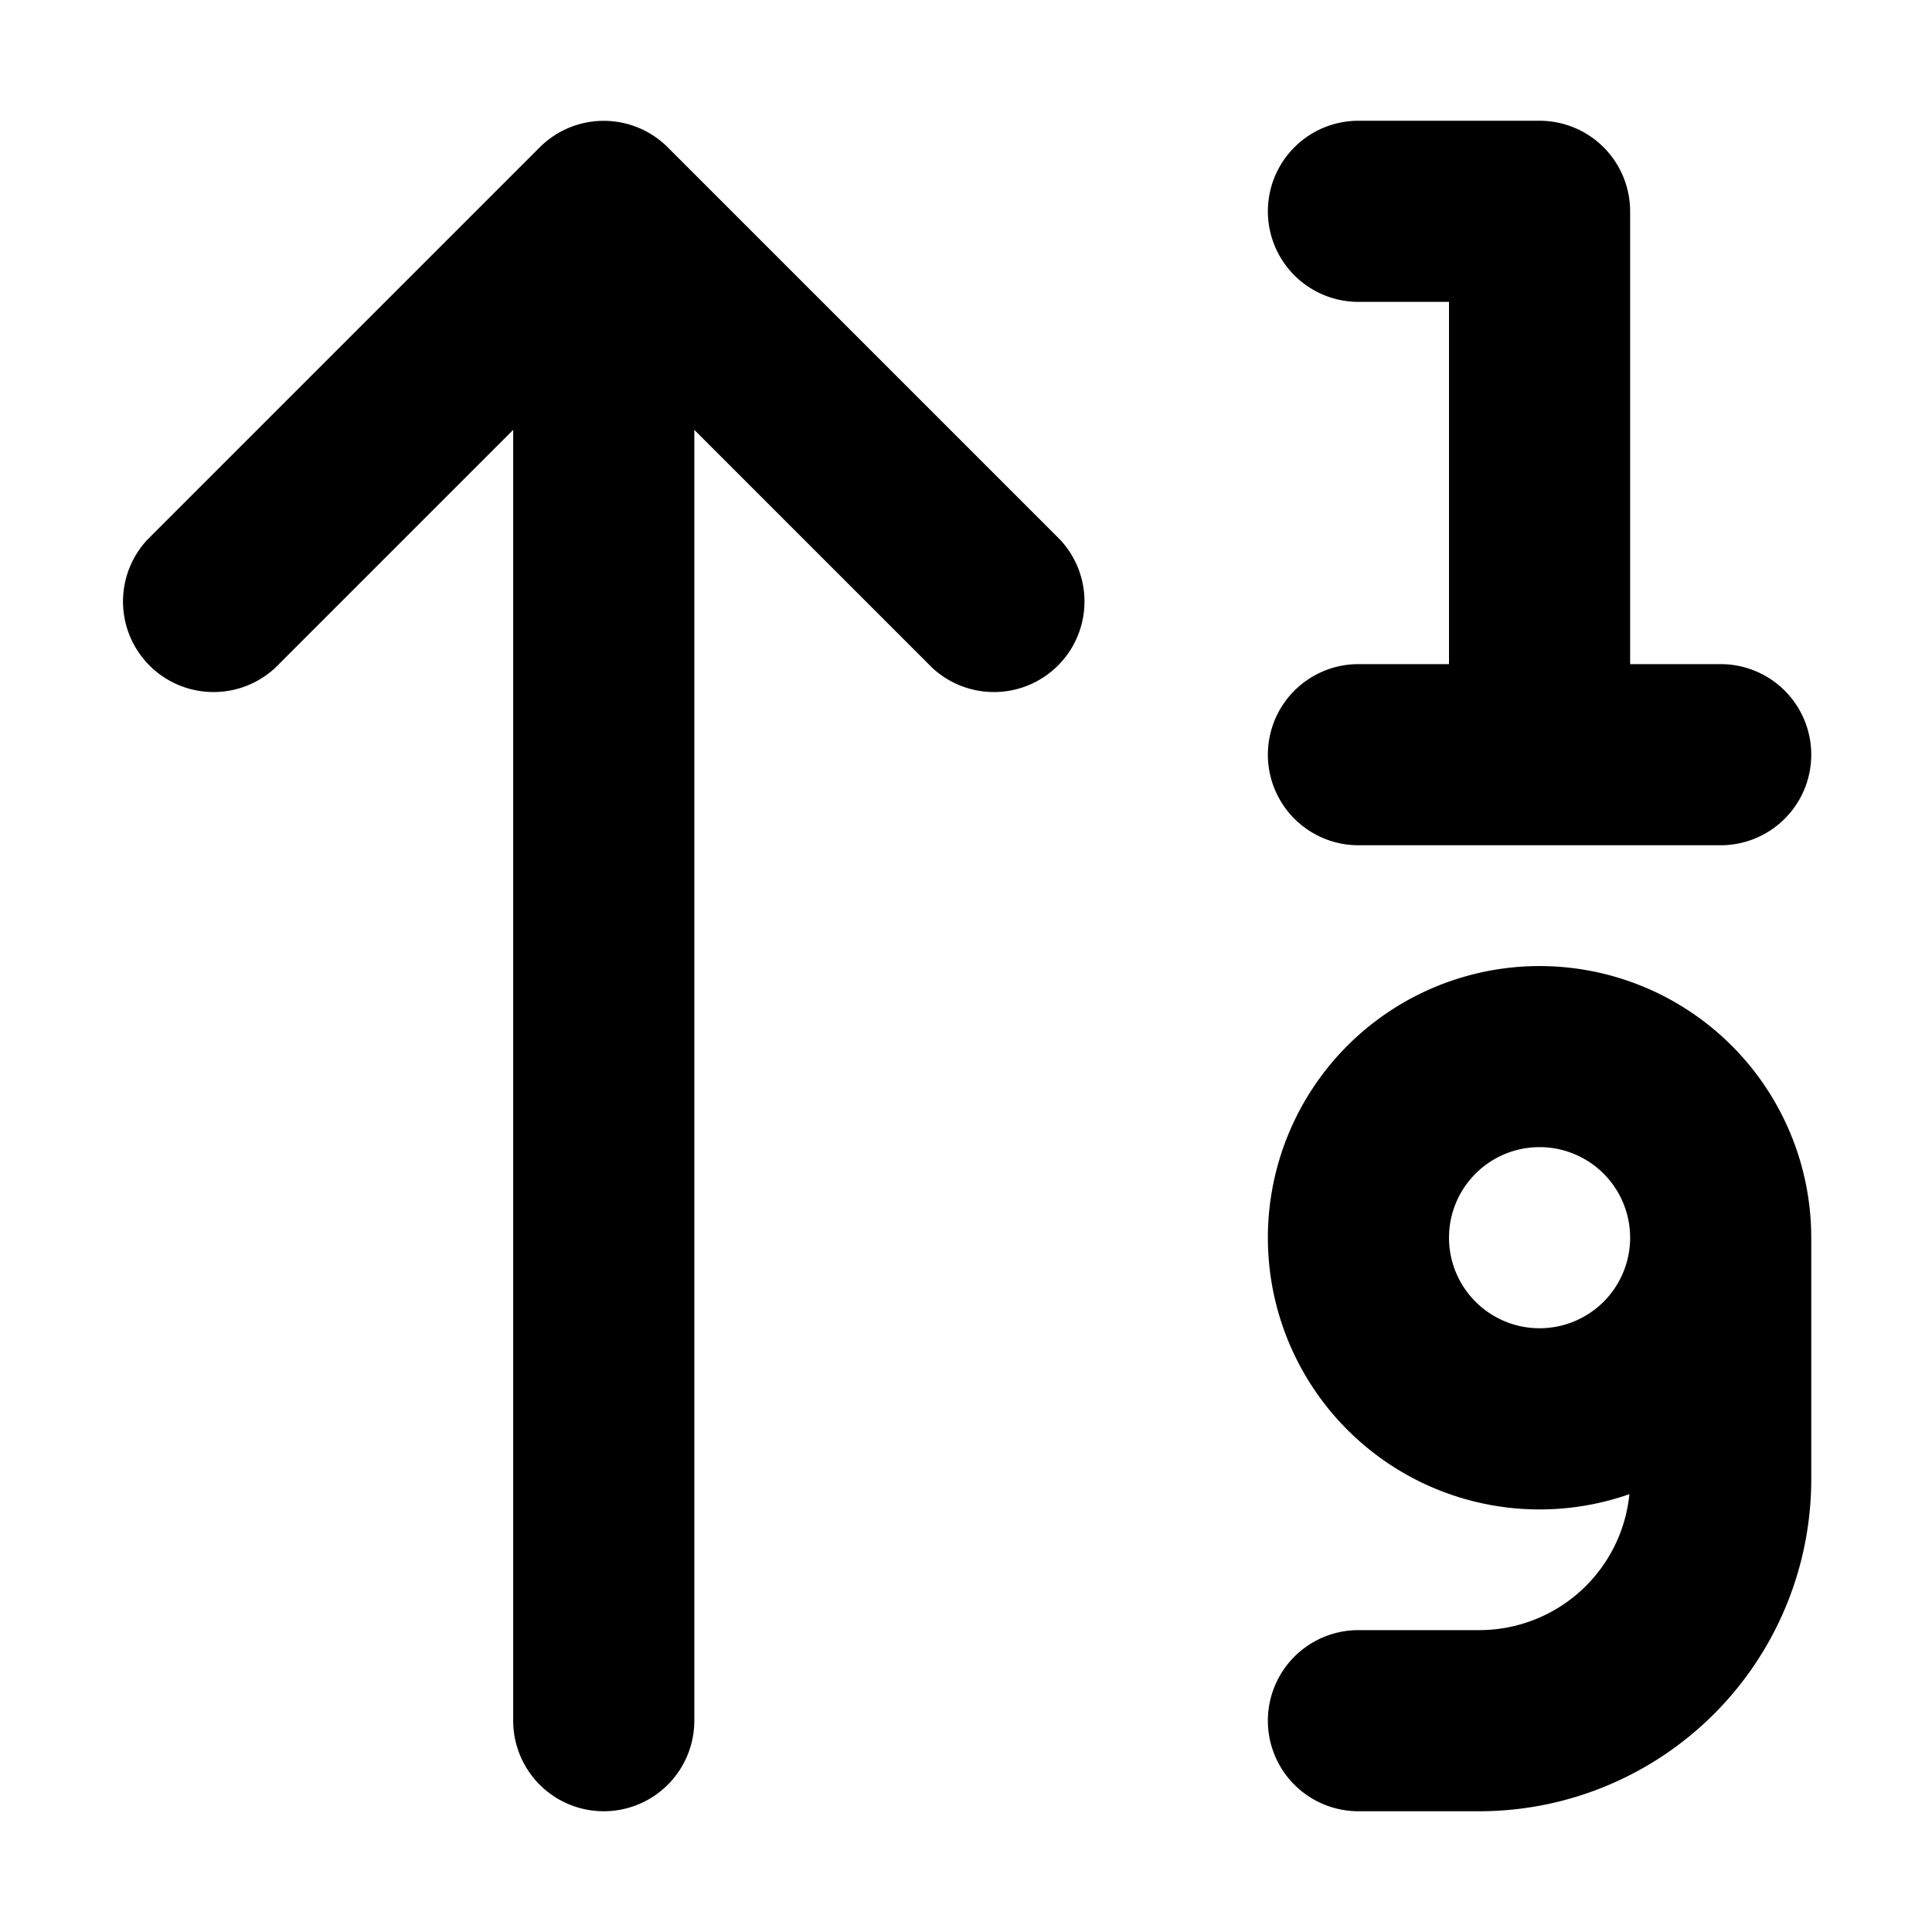 <svg xmlns="http://www.w3.org/2000/svg" fill="currentColor" class="vi" viewBox="0 0 16 16"><path d="M10.5 1.75a.75.75 0 0 1 .75-.75h1.5a.75.75 0 0 1 .75.75V5.5h.75a.75.75 0 0 1 0 1.5h-3a.75.75 0 0 1 0-1.5H12v-3h-.75a.75.75 0 0 1-.75-.75m4.5 8.508v-.008a2.25 2.25 0 1 0-1.506 2.124A1.25 1.25 0 0 1 12.25 13.5h-1a.75.75 0 0 0 0 1.5h1A2.75 2.75 0 0 0 15 12.25zM12.75 9.5a.75.75 0 0 1 .75.75v.005a.75.75 0 1 1-.75-.755M7.72 5.53a.75.75 0 0 0 1.06-1.06L5.53 1.22a.75.75 0 0 0-1.06 0L1.22 4.47a.75.75 0 0 0 1.06 1.06l1.97-1.97v10.69a.75.75 0 0 0 1.5 0V3.56z"/></svg>